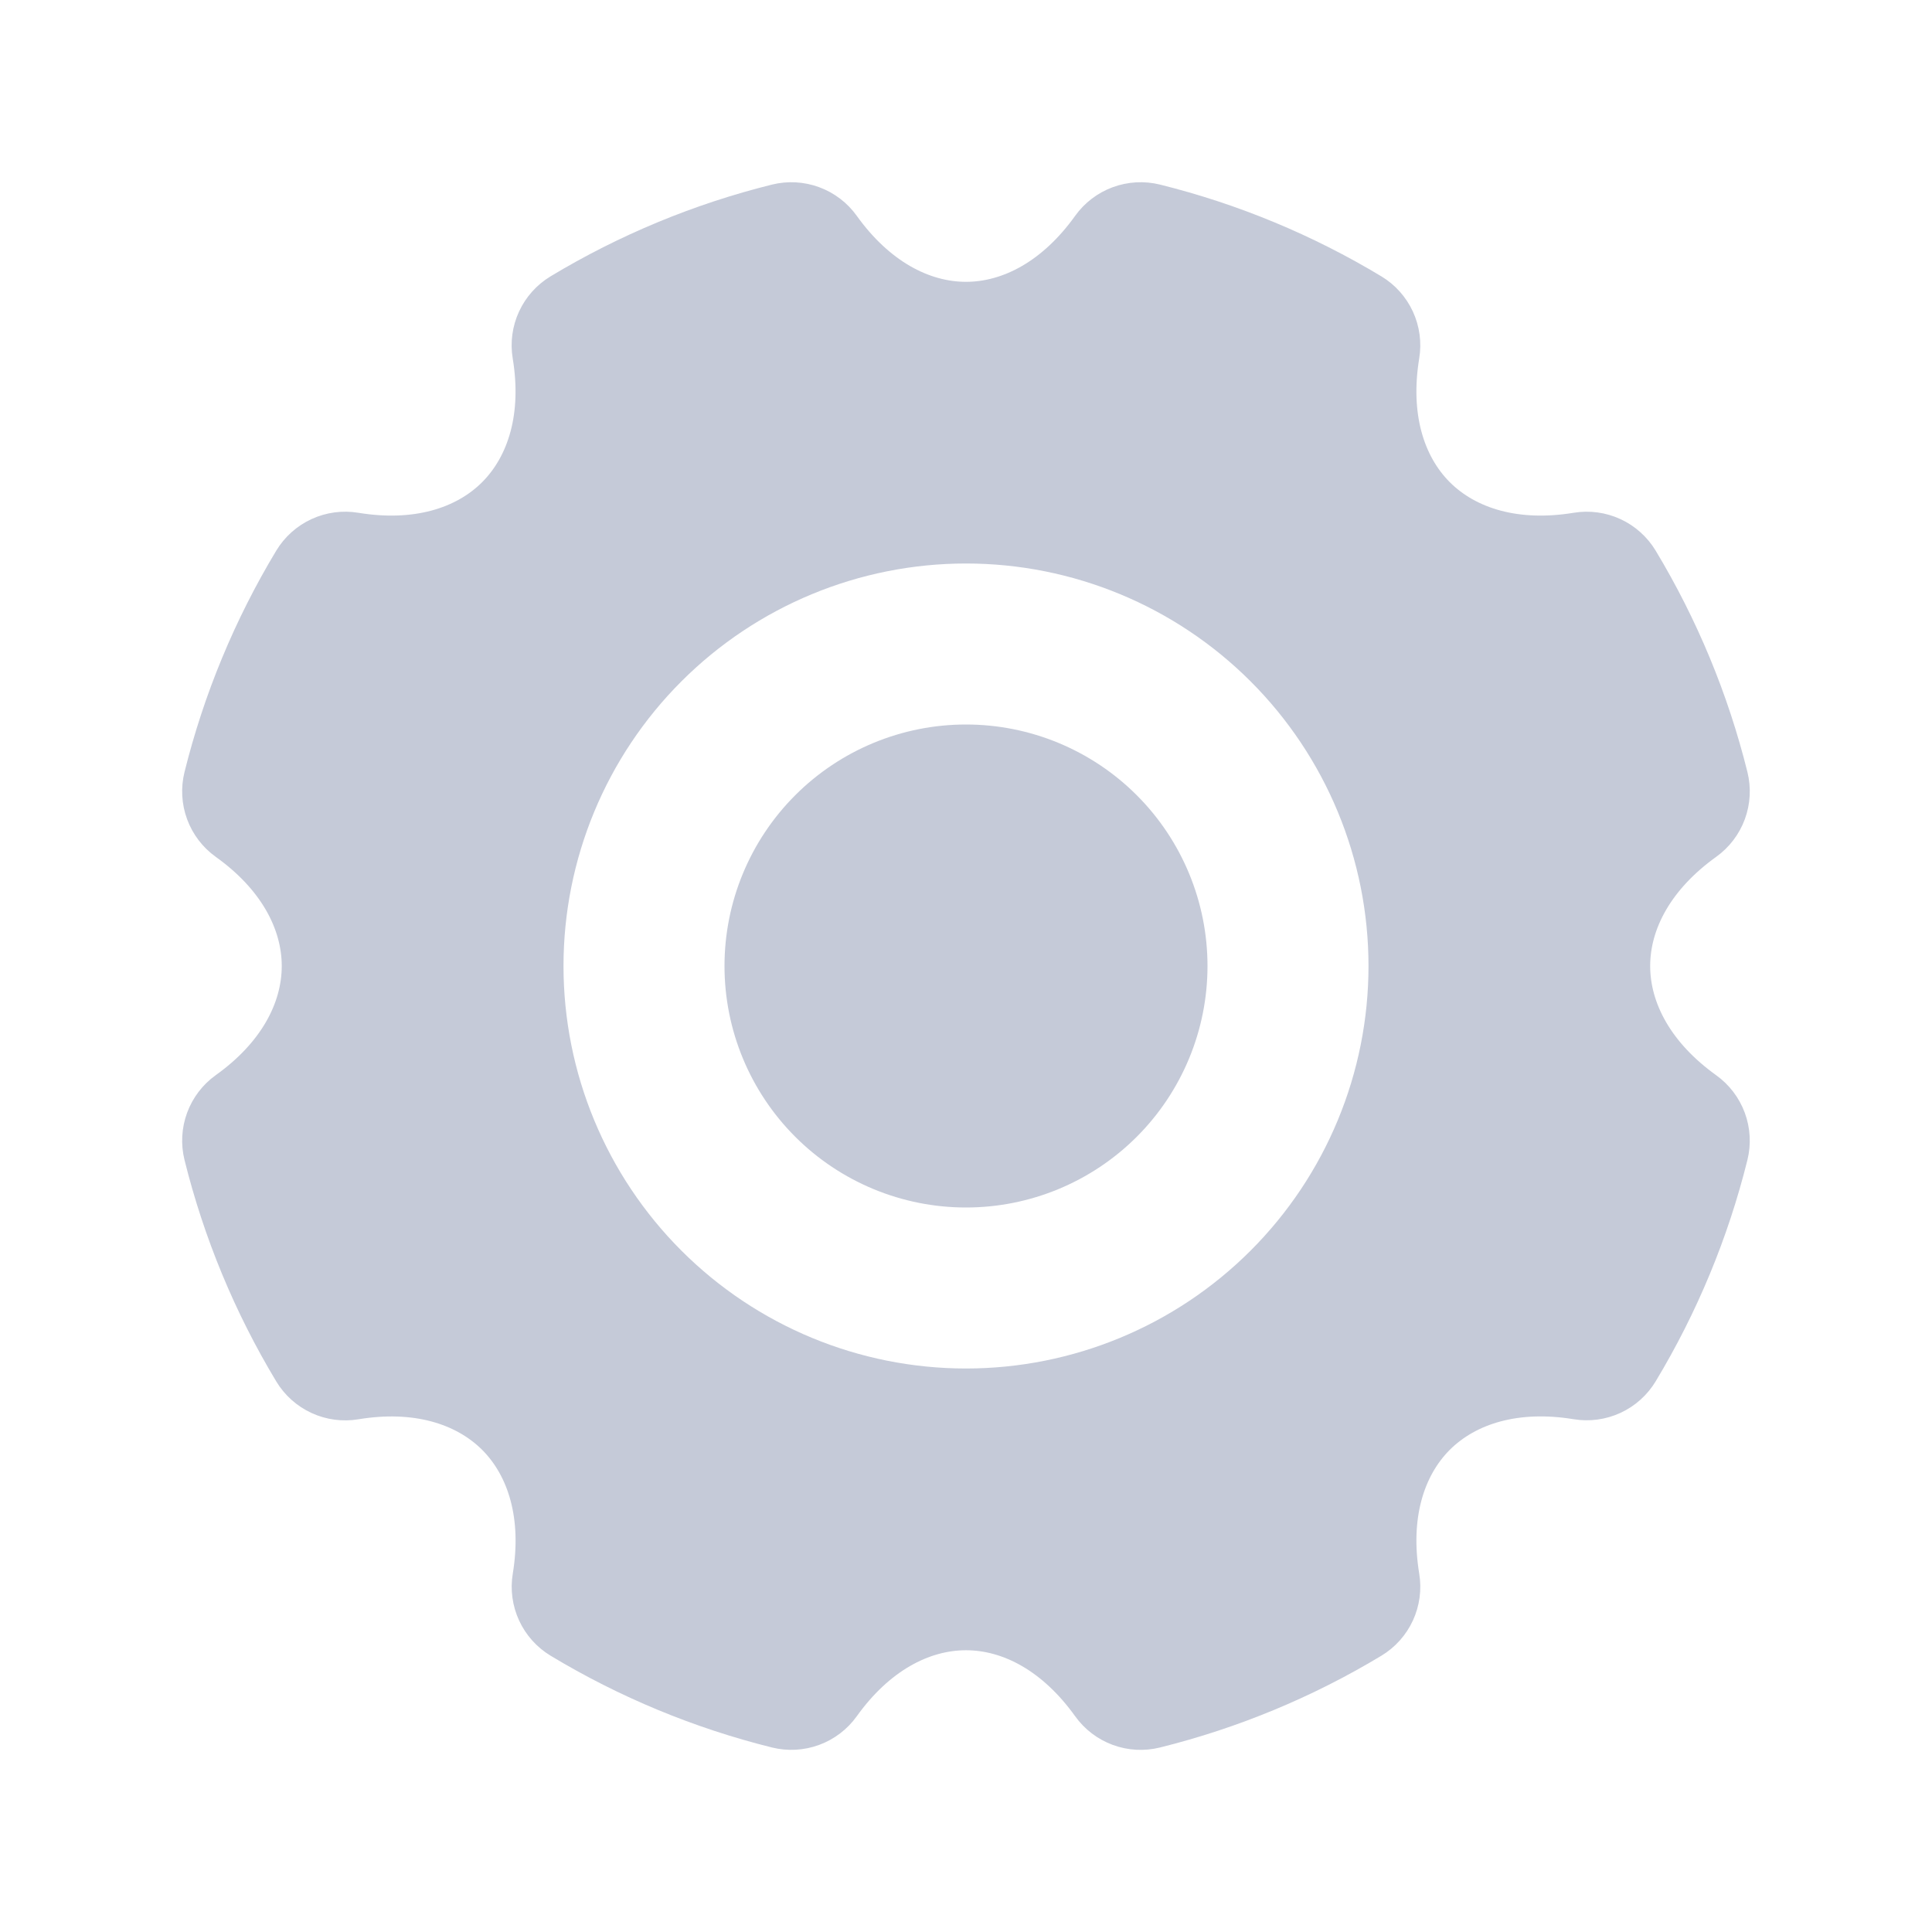 <?xml version="1.0" encoding="UTF-8"?> <svg xmlns="http://www.w3.org/2000/svg" width="277" height="277" viewBox="0 0 277 277" fill="none"><path d="M166.315 26.465C177.492 29.243 188.191 33.678 198.055 39.623C200.032 40.815 201.605 42.574 202.572 44.67C203.54 46.767 203.855 49.105 203.48 51.383C202.175 59.336 204.149 65.418 207.865 69.135C211.582 72.851 217.676 74.825 225.617 73.52C227.895 73.144 230.233 73.46 232.33 74.427C234.426 75.395 236.185 76.968 237.377 78.945C243.322 88.809 247.757 99.507 250.535 110.685C251.092 112.928 250.963 115.286 250.165 117.455C249.367 119.624 247.935 121.503 246.057 122.85C239.513 127.547 236.593 133.237 236.593 138.5C236.593 143.763 239.513 149.465 246.057 154.162C247.933 155.507 249.363 157.385 250.161 159.551C250.96 161.718 251.09 164.074 250.535 166.315C247.757 177.492 243.322 188.191 237.377 198.055C236.185 200.032 234.426 201.605 232.33 202.572C230.233 203.54 227.895 203.855 225.617 203.48C217.664 202.175 211.582 204.161 207.865 207.865C204.149 211.582 202.175 217.676 203.48 225.616C203.858 227.896 203.543 230.237 202.576 232.336C201.609 234.435 200.034 236.195 198.055 237.389C188.191 243.334 177.492 247.769 166.315 250.546C164.072 251.104 161.714 250.975 159.545 250.177C157.376 249.378 155.497 247.947 154.151 246.068C149.453 239.513 143.763 236.604 138.5 236.604C133.237 236.604 127.535 239.513 122.838 246.068C121.493 247.945 119.615 249.375 117.449 250.173C115.282 250.971 112.926 251.101 110.685 250.546C99.507 247.769 88.809 243.334 78.945 237.389C76.966 236.195 75.391 234.435 74.424 232.336C73.457 230.237 73.142 227.896 73.52 225.616C74.825 217.676 72.84 211.593 69.135 207.877C65.407 204.161 59.324 202.175 51.383 203.491C49.104 203.869 46.763 203.555 44.664 202.588C42.565 201.62 40.805 200.045 39.611 198.067C33.664 188.195 29.229 177.489 26.453 166.304C25.899 164.063 26.029 161.706 26.827 159.54C27.625 157.373 29.055 155.496 30.932 154.151C37.487 149.465 40.396 143.763 40.396 138.5C40.396 133.249 37.487 127.535 30.932 122.85C29.055 121.504 27.625 119.627 26.827 117.46C26.029 115.294 25.899 112.937 26.453 110.696C29.23 99.515 33.665 88.813 39.611 78.945C40.805 76.966 42.565 75.391 44.664 74.424C46.763 73.457 49.104 73.142 51.383 73.52C59.324 74.825 65.407 72.851 69.123 69.135C72.84 65.418 74.825 59.324 73.509 51.383C73.133 49.105 73.449 46.767 74.416 44.67C75.383 42.574 76.957 40.815 78.933 39.623C88.801 33.677 99.504 29.242 110.685 26.465C112.926 25.91 115.282 26.04 117.449 26.839C119.615 27.637 121.493 29.067 122.838 30.943C127.535 37.487 133.237 40.407 138.5 40.407C143.763 40.407 149.465 37.487 154.151 30.943C155.496 29.067 157.373 27.637 159.54 26.839C161.706 26.04 164.074 25.91 166.315 26.465ZM138.5 80.792C123.195 80.792 108.516 86.872 97.694 97.694C86.872 108.516 80.792 123.195 80.792 138.5C80.792 153.805 86.872 168.484 97.694 179.306C108.516 190.128 123.195 196.208 138.5 196.208C153.805 196.208 168.484 190.128 179.306 179.306C190.128 168.484 196.208 153.805 196.208 138.5C196.208 123.195 190.128 108.516 179.306 97.694C168.484 86.872 153.805 80.792 138.5 80.792ZM138.5 103.875C147.683 103.875 156.49 107.523 162.984 114.016C169.477 120.51 173.125 129.317 173.125 138.5C173.125 147.683 169.477 156.49 162.984 162.984C156.49 169.477 147.683 173.125 138.5 173.125C129.317 173.125 120.51 169.477 114.016 162.984C107.523 156.49 103.875 147.683 103.875 138.5C103.875 129.317 107.523 120.51 114.016 114.016C120.51 107.523 129.317 103.875 138.5 103.875Z" fill="#C5CAD8"></path></svg> 